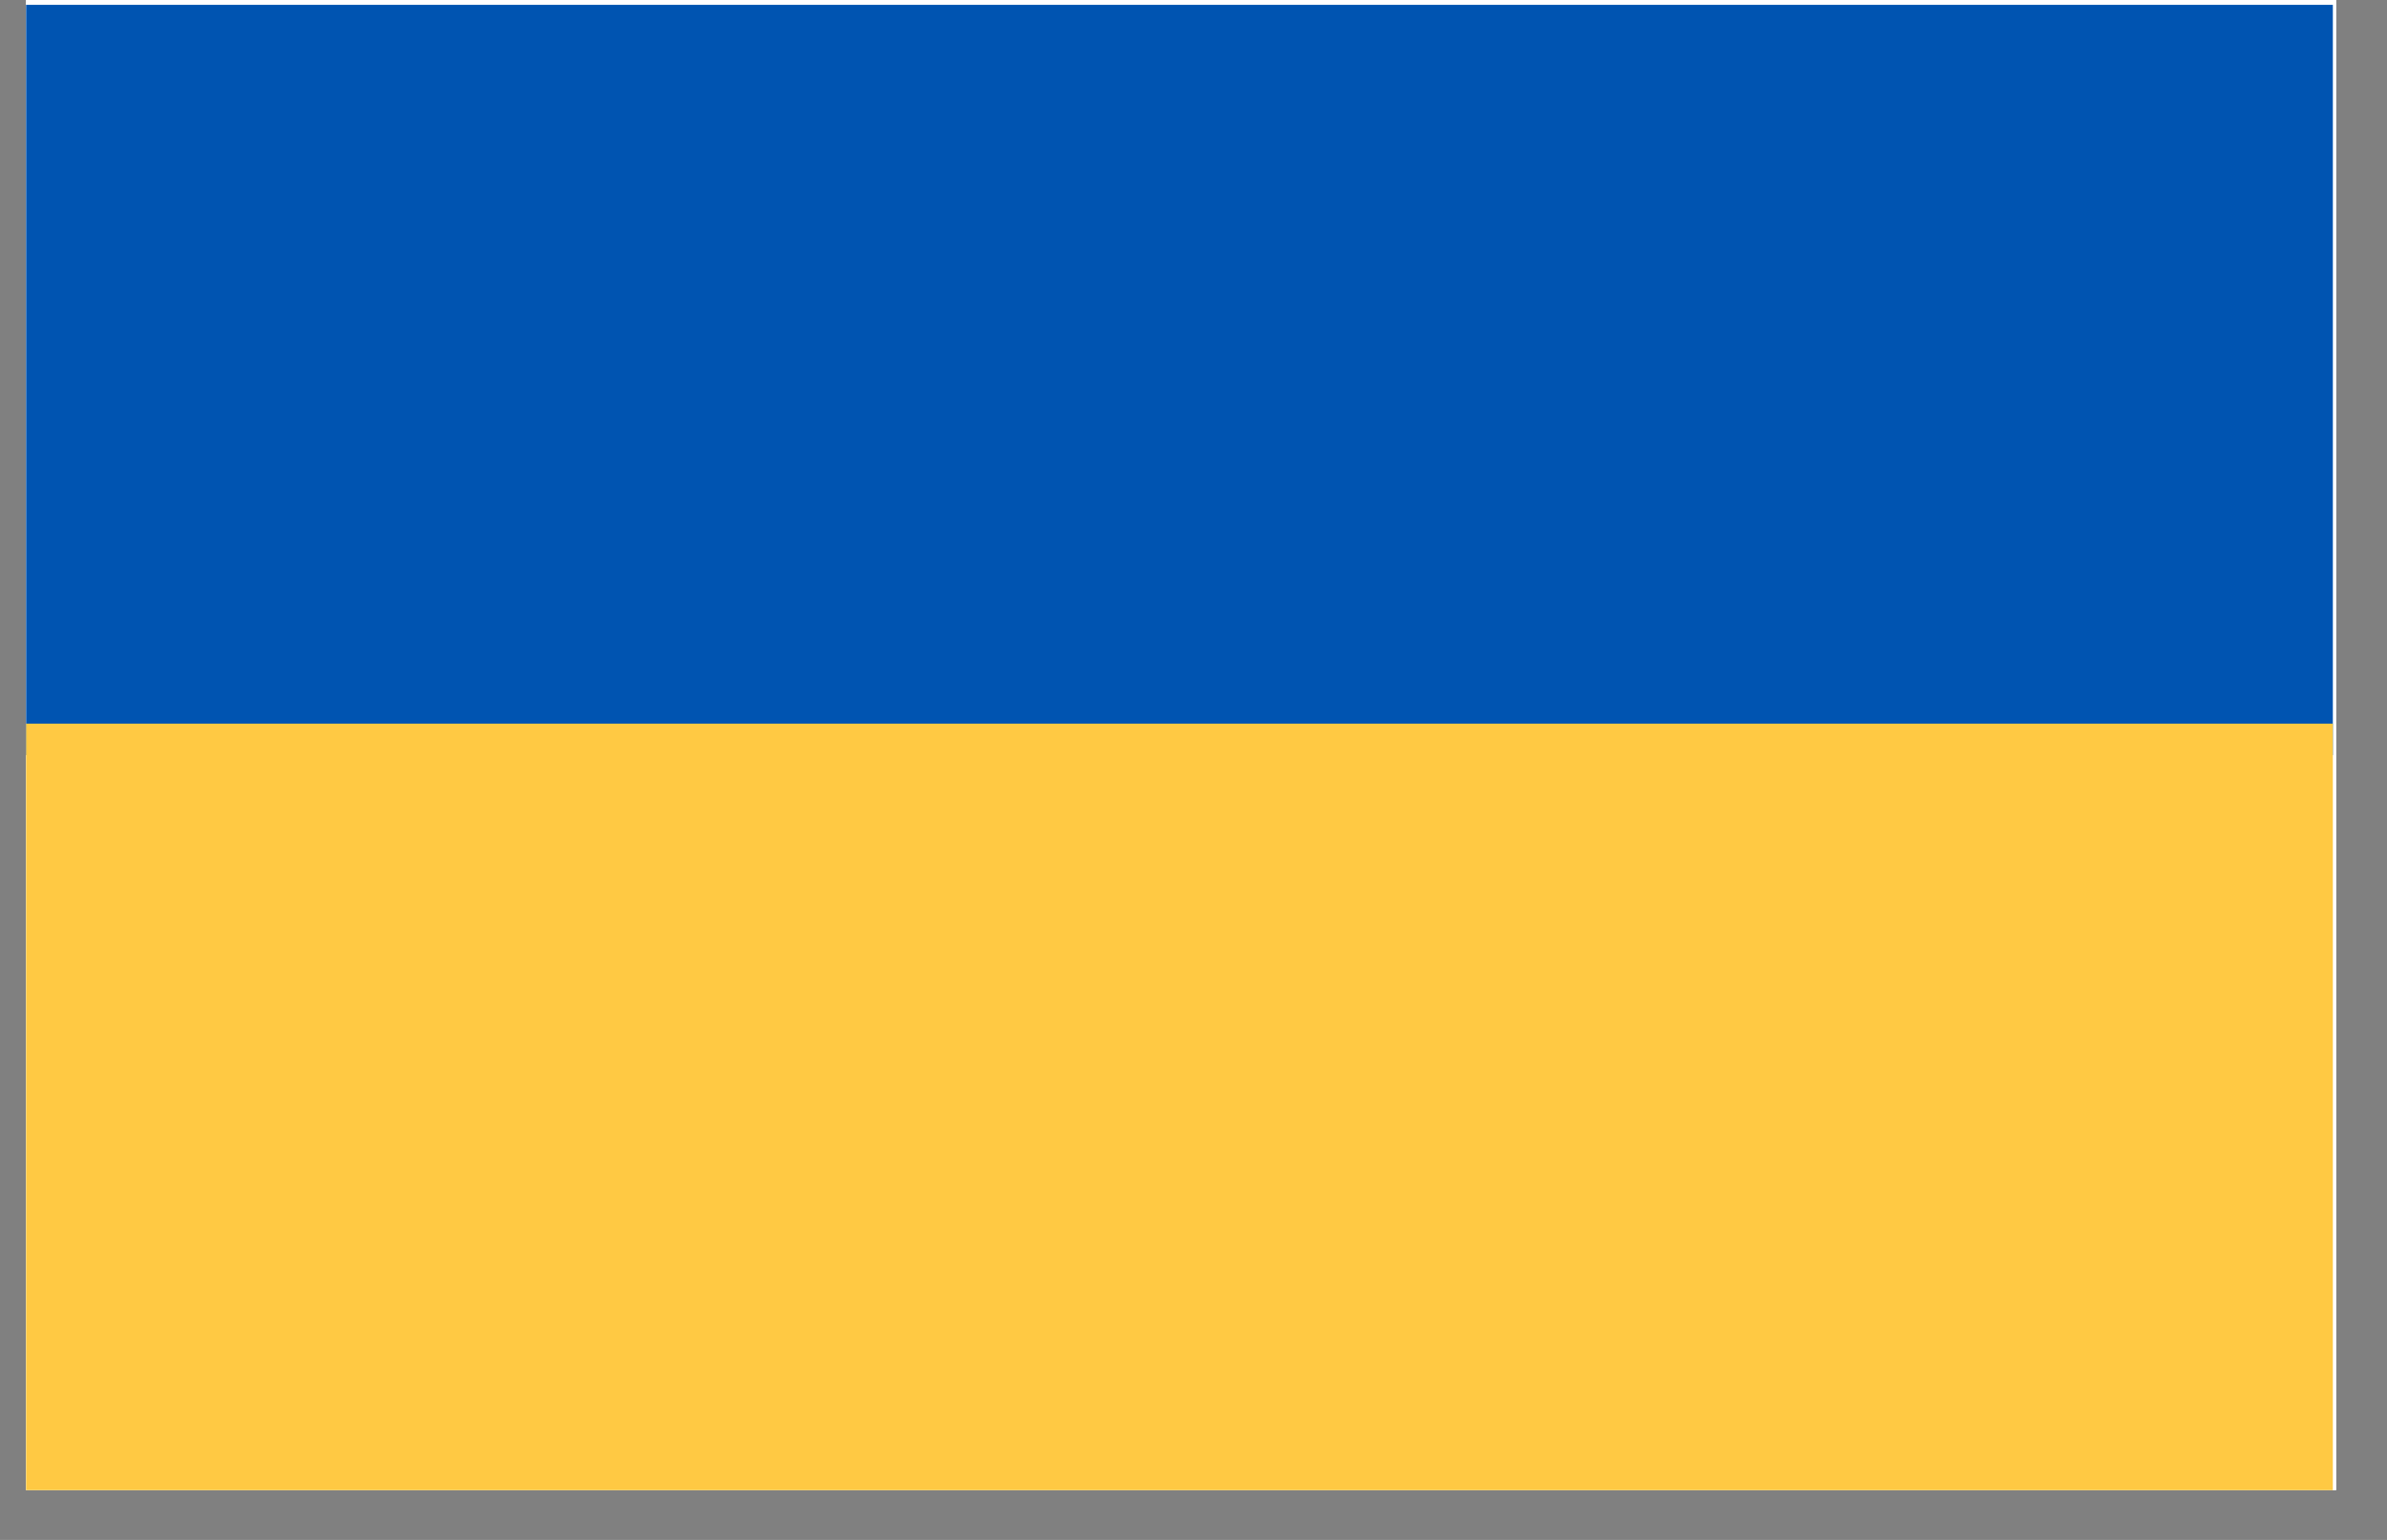 <svg xmlns="http://www.w3.org/2000/svg" xmlns:xlink="http://www.w3.org/1999/xlink" width="62" zoomAndPan="magnify" viewBox="0 0 46.5 30" height="40" preserveAspectRatio="xMidYMid meet" version="1.0"><rect x="0" y="0" width="46.5" height="30" fill="#808080" stroke="none"/><defs><clipPath id="e84f36456a"><path d="M 0.508 0 L 45.508 0 L 45.508 29.031 L 0.508 29.031 Z M 0.508 0 " clip-rule="nonzero"/></clipPath><clipPath id="3554b03244"><path d="M 0.508 0 L 45.508 0 L 45.508 15 L 0.508 15 Z M 0.508 0 " clip-rule="nonzero"/></clipPath><clipPath id="2da888f0fc"><path d="M 0.508 14 L 45.508 14 L 45.508 29.031 L 0.508 29.031 Z M 0.508 14 " clip-rule="nonzero"/></clipPath></defs><g clip-path="url(#e84f36456a)"><path fill="#ffffff" d="M 0.508 0 L 45.508 0 L 45.508 29.031 L 0.508 29.031 Z M 0.508 0 " fill-opacity="1" fill-rule="nonzero"/><path fill="#ffffff" d="M 0.508 0 L 45.508 0 L 45.508 29.031 L 0.508 29.031 Z M 0.508 0 " fill-opacity="1" fill-rule="nonzero"/></g><g clip-path="url(#3554b03244)"><path fill="#0054b1" d="M -0.293 0.094 L 45.445 0.094 L 45.445 14.711 L -0.293 14.711 Z M -0.293 0.094 " fill-opacity="1" fill-rule="nonzero"/></g><g clip-path="url(#2da888f0fc)"><path fill="#ffc943" d="M -0.293 14.098 L 45.445 14.098 L 45.445 29.328 L -0.293 29.328 Z M -0.293 14.098 " fill-opacity="1" fill-rule="nonzero"/></g></svg>